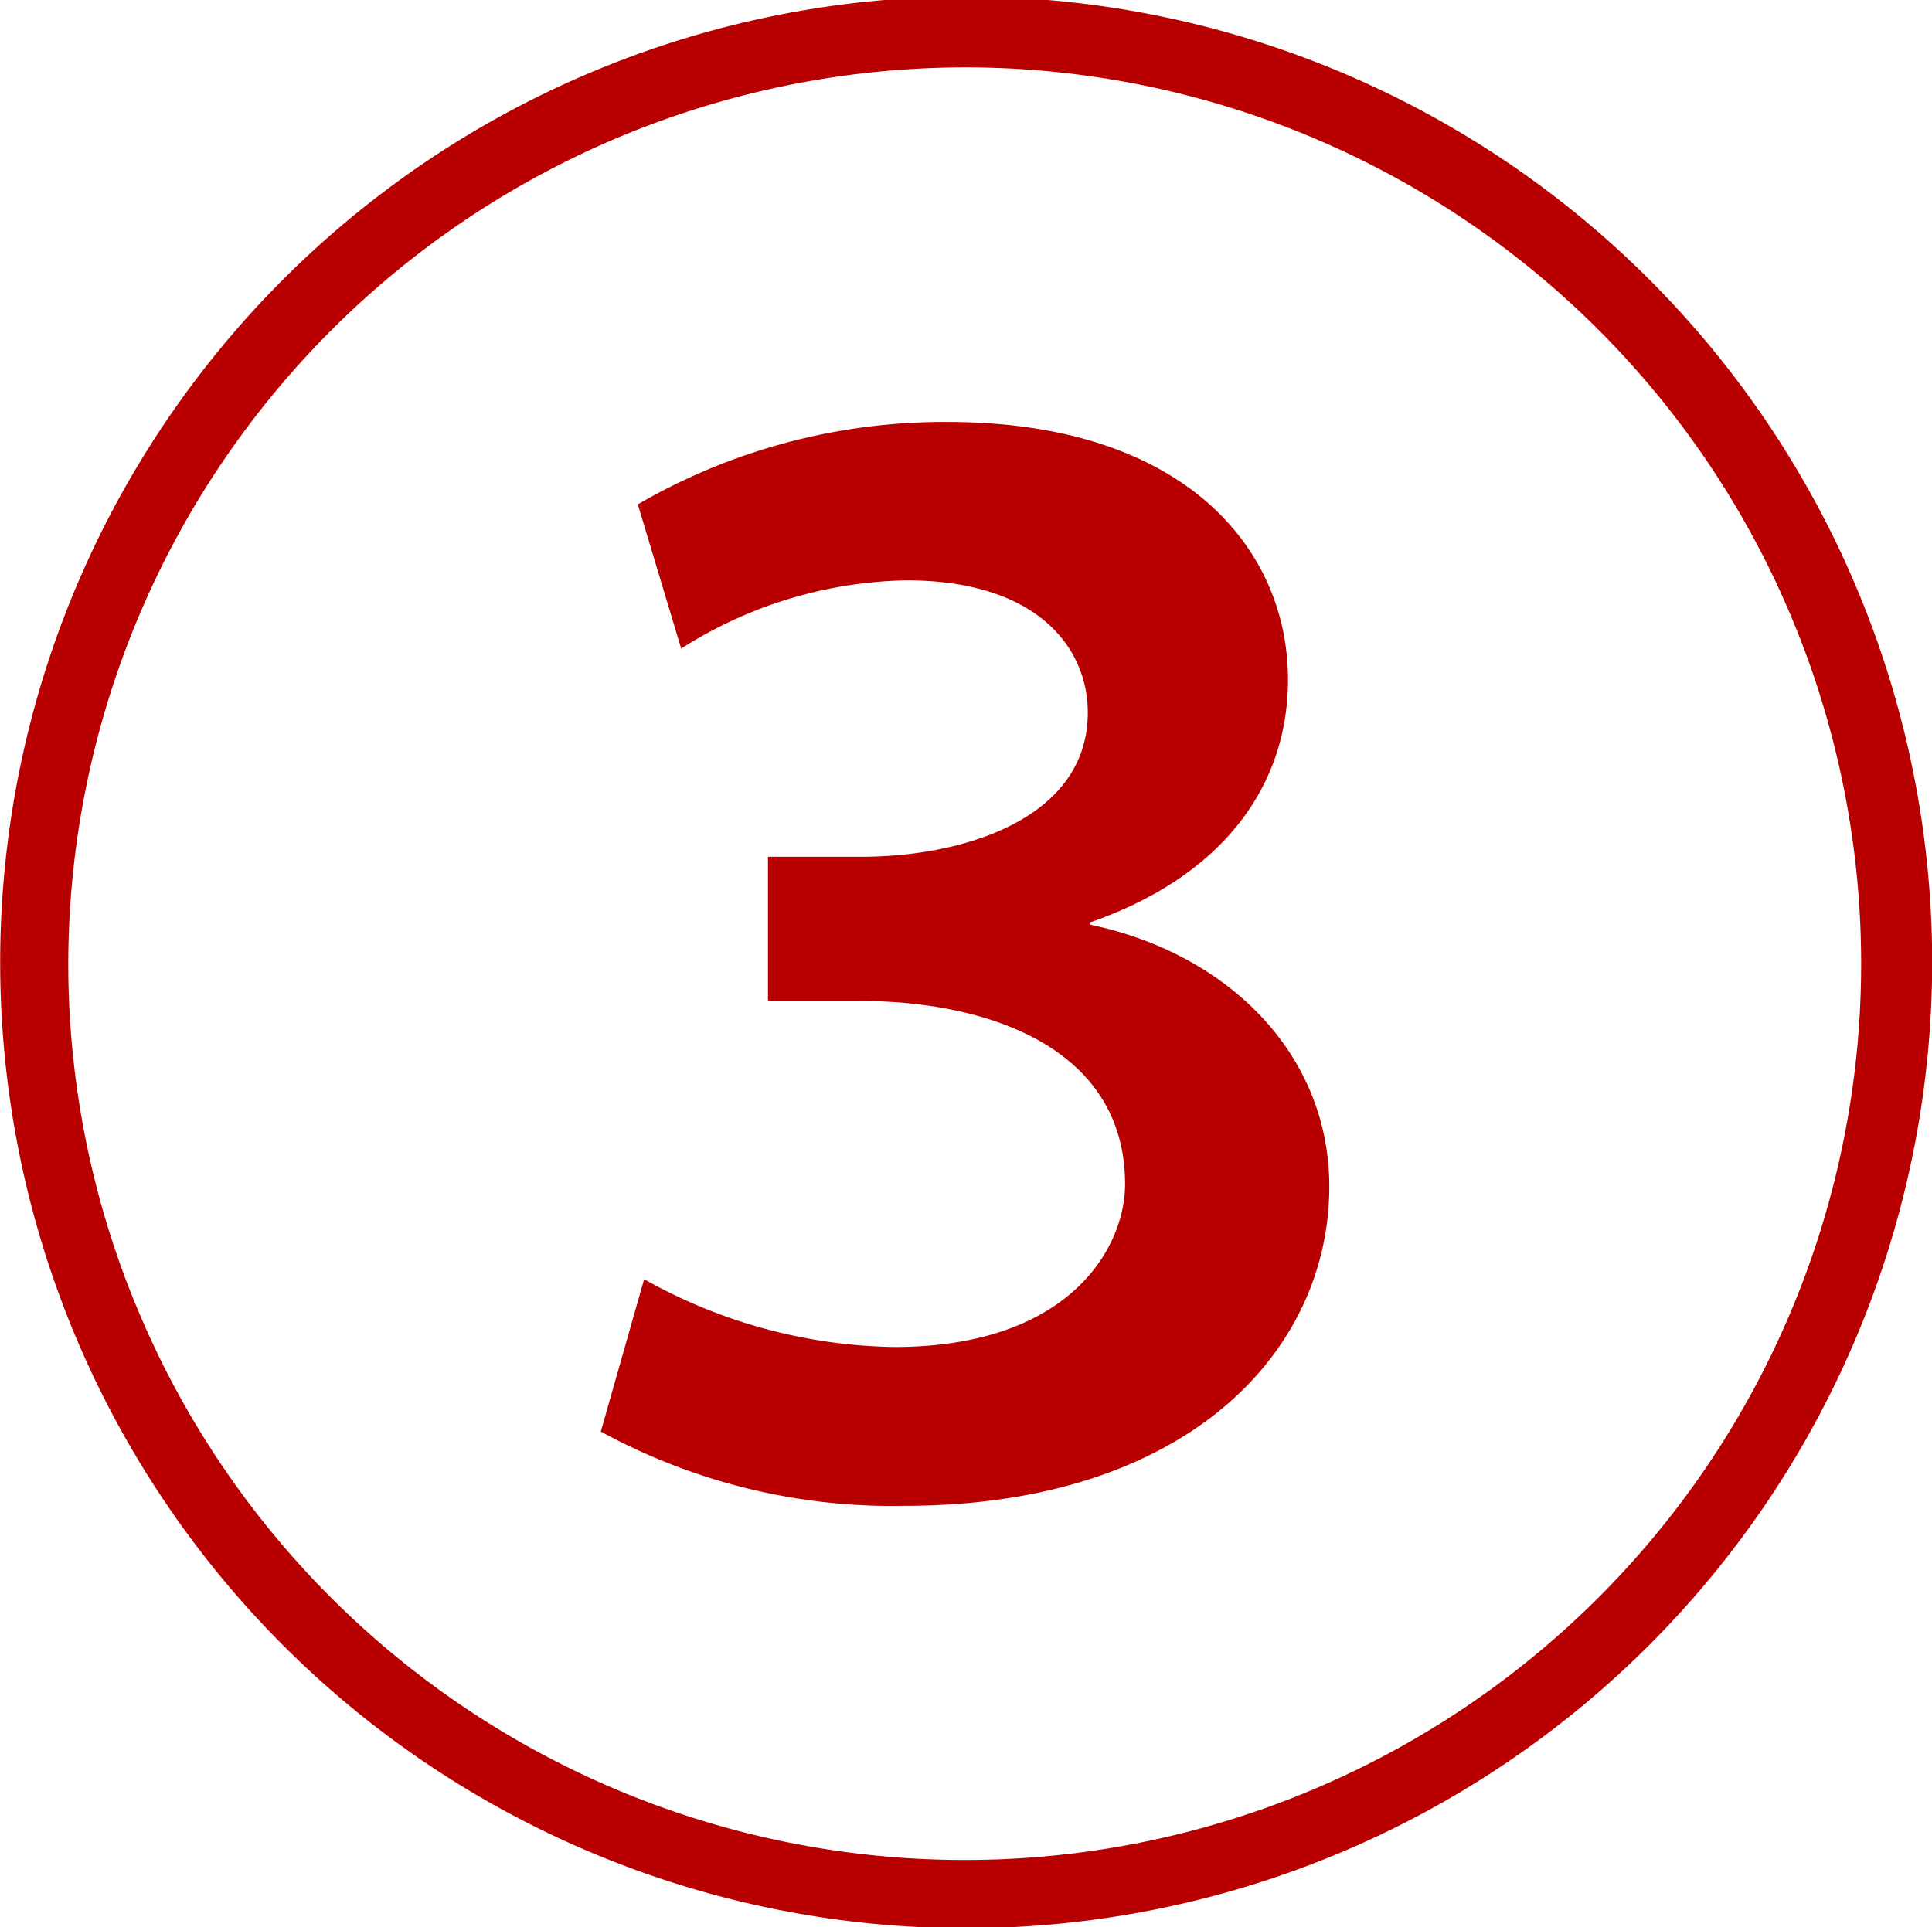 <svg xmlns="http://www.w3.org/2000/svg" width="22.5" height="22.45" viewBox="0 0 45 44.9">
  <defs>
    <style>
      .cls-1 {
        fill: #b90000;
        fill-rule: evenodd;
      }
    </style>
  </defs>
  <path id="_50_num03.svg" data-name="50% num03.svg" class="cls-1" d="M681.066,8894.83a22.5,22.5,0,1,0-22.5,22.47A22.511,22.511,0,0,0,681.066,8894.83Zm-22.5-20.88a20.88,20.88,0,1,1-20.914,20.88A20.912,20.912,0,0,1,658.565,8873.95Zm-8.51,31.78a14.164,14.164,0,0,0,7.068,1.73c6.538,0,9.9-3.56,9.9-7.44,0-3.08-2.356-5.43-5.577-6.1v-0.05c3.029-1.05,4.615-3.12,4.615-5.66,0-3.03-2.4-6-7.932-6a14.208,14.208,0,0,0-7.212,1.92l1.01,3.36a10.085,10.085,0,0,1,5.24-1.59c3.077,0,4.231,1.59,4.231,3.08,0,2.44-2.837,3.36-5.289,3.36H653.95v3.36h2.163c2.885,0,6.154,1.05,6.154,4.27,0,1.44-1.25,3.79-5.384,3.79a12.249,12.249,0,0,1-5.818-1.58Z" transform="translate(-636.062 -8872.38)"/>
</svg>
